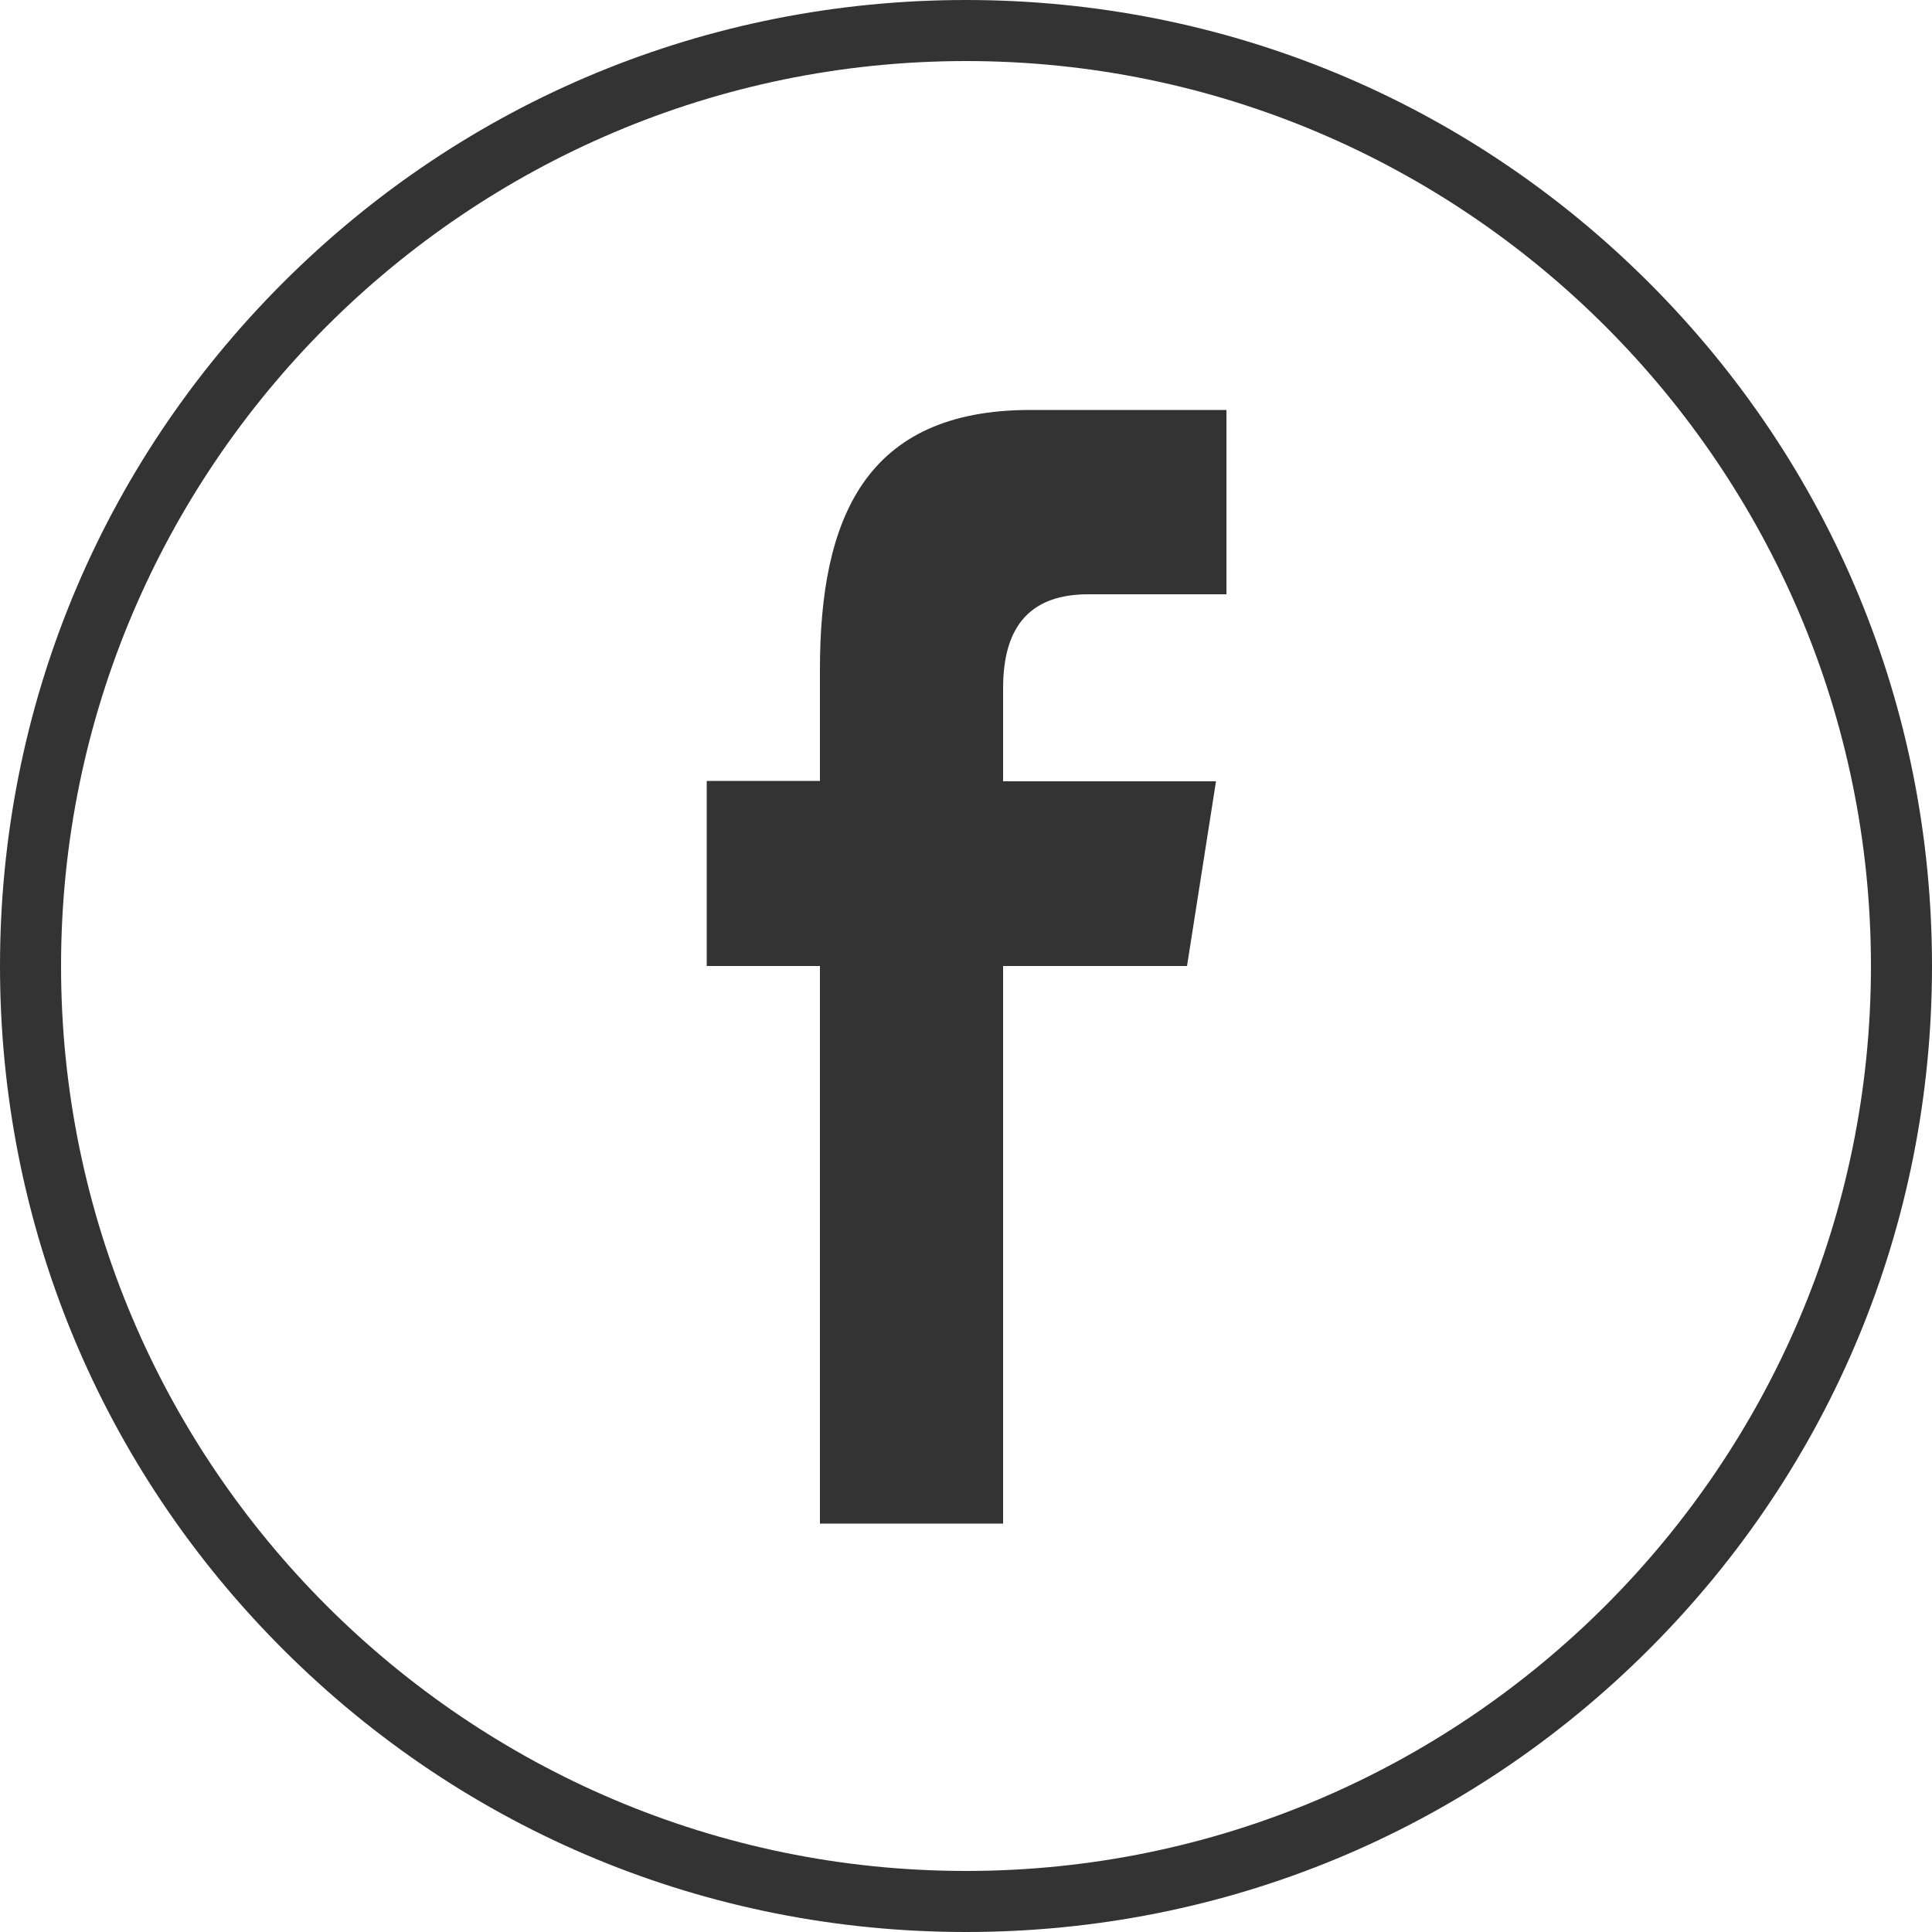 <?xml version="1.0" encoding="utf-8"?>
<!-- Generator: Adobe Illustrator 23.0.1, SVG Export Plug-In . SVG Version: 6.00 Build 0)  -->
<svg version="1.1" id="Camada_1" xmlns="http://www.w3.org/2000/svg" xmlns:xlink="http://www.w3.org/1999/xlink" x="0px" y="0px"
	 viewBox="0 0 50 50" style="enable-background:new 0 0 50 50;" xml:space="preserve">
<style type="text/css">
	.st0{fill:#333333;}
</style>
<g>
	<path class="st0" d="M42.68,7.32C37.96,2.6,31.68,0,25,0S12.04,2.6,7.32,7.32C2.6,12.04,0,18.32,0,25s2.6,12.96,7.32,17.68
		C12.04,47.4,18.32,50,25,50s12.96-2.6,17.68-7.32C47.4,37.96,50,31.68,50,25S47.4,12.04,42.68,7.32L42.68,7.32z M25,48.42
		C12.09,48.42,1.58,37.91,1.58,25S12.09,1.58,25,1.58S48.42,12.09,48.42,25S37.91,48.42,25,48.42L25,48.42z M25,48.42"/>
	<path class="st0" d="M25.96,39.43V25h4.76l0.75-4.78h-5.51v-2.4c0-1.25,0.41-2.44,2.2-2.44h3.58v-4.77h-5.08
		c-4.27,0-5.44,2.81-5.44,6.71v2.89h-2.93V25h2.93v14.43H25.96z M25.96,39.43"/>
</g>
</svg>
